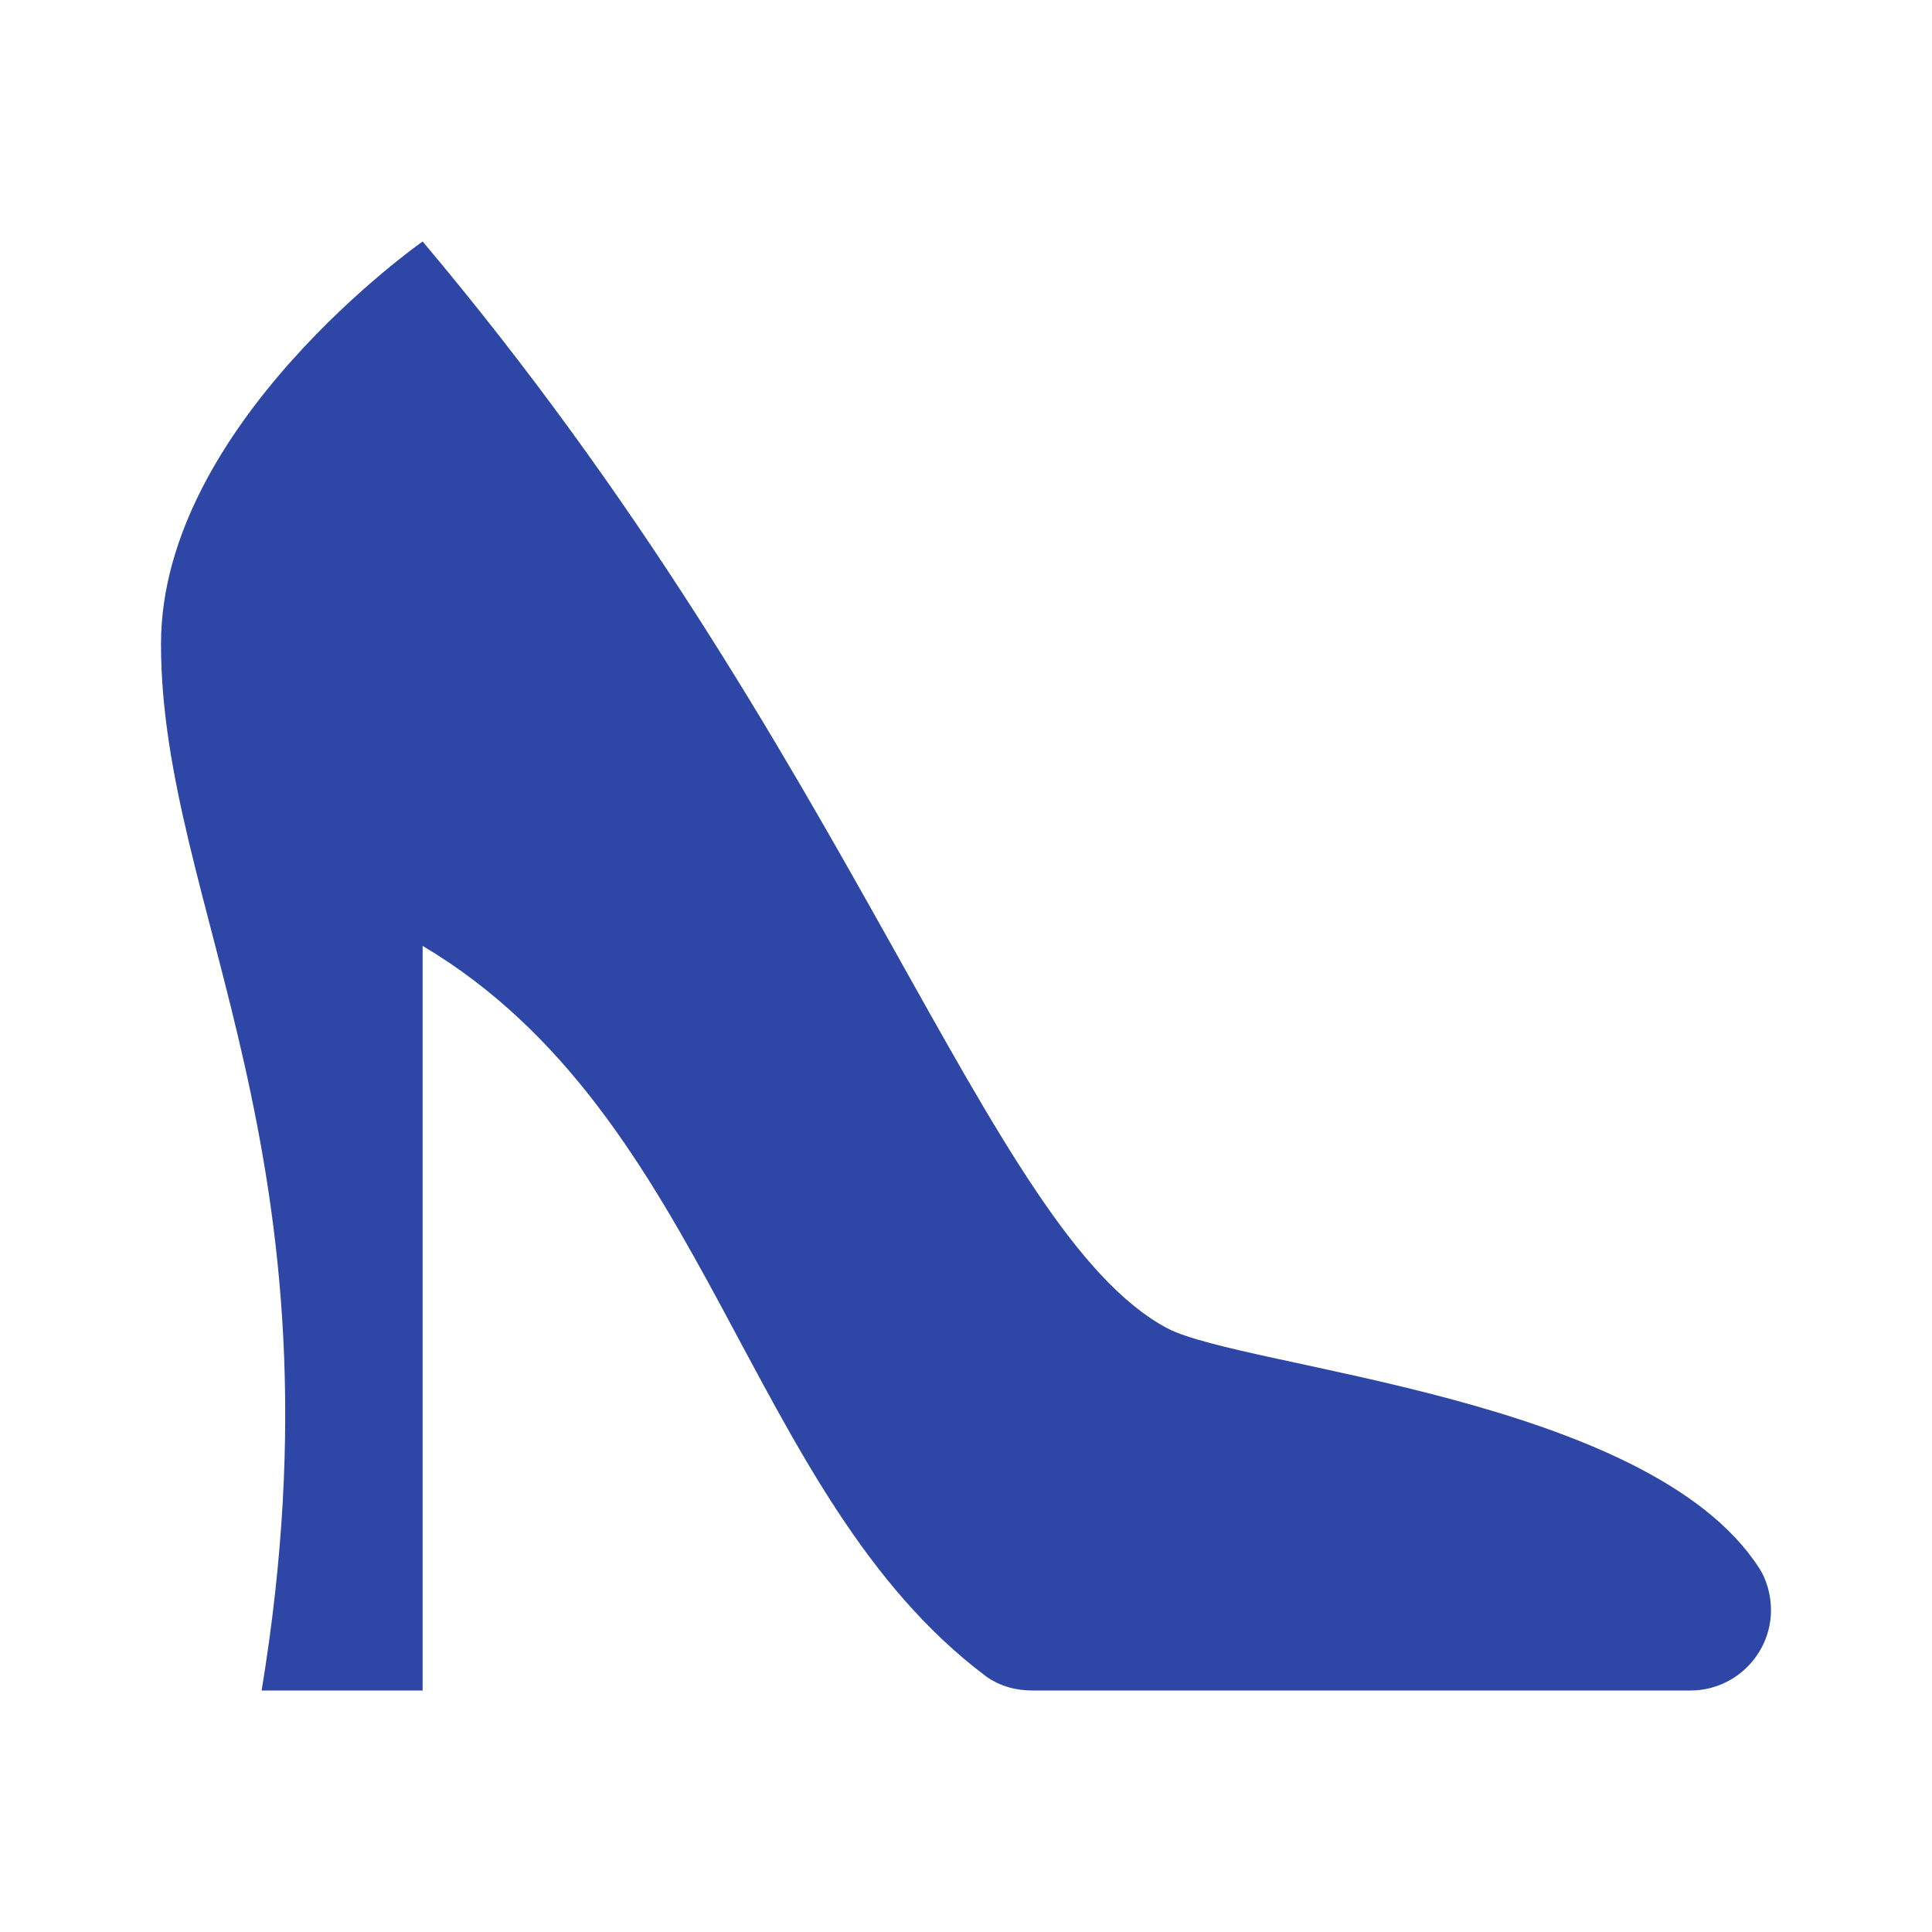 <svg width="96" height="96" xmlns="http://www.w3.org/2000/svg" xmlns:xlink="http://www.w3.org/1999/xlink" xml:space="preserve" overflow="hidden"><g transform="translate(-592 -312)"><path d="M613 324C613 324 600 333.1 600 344 600 357.1 609.4 369.3 605 396L613 396 613 359C627.3 367.5 629 386.3 641 395.3 641.7 395.8 642.5 396 643.3 396L676 396C678.2 396 680 394.2 680 392L680 392C680 391.3 679.8 390.5 679.4 389.9 673.9 381.4 653.8 380 650 378 641 373.2 634.5 349.5 613 324Z" fill="#2E46A5"/></g></svg>